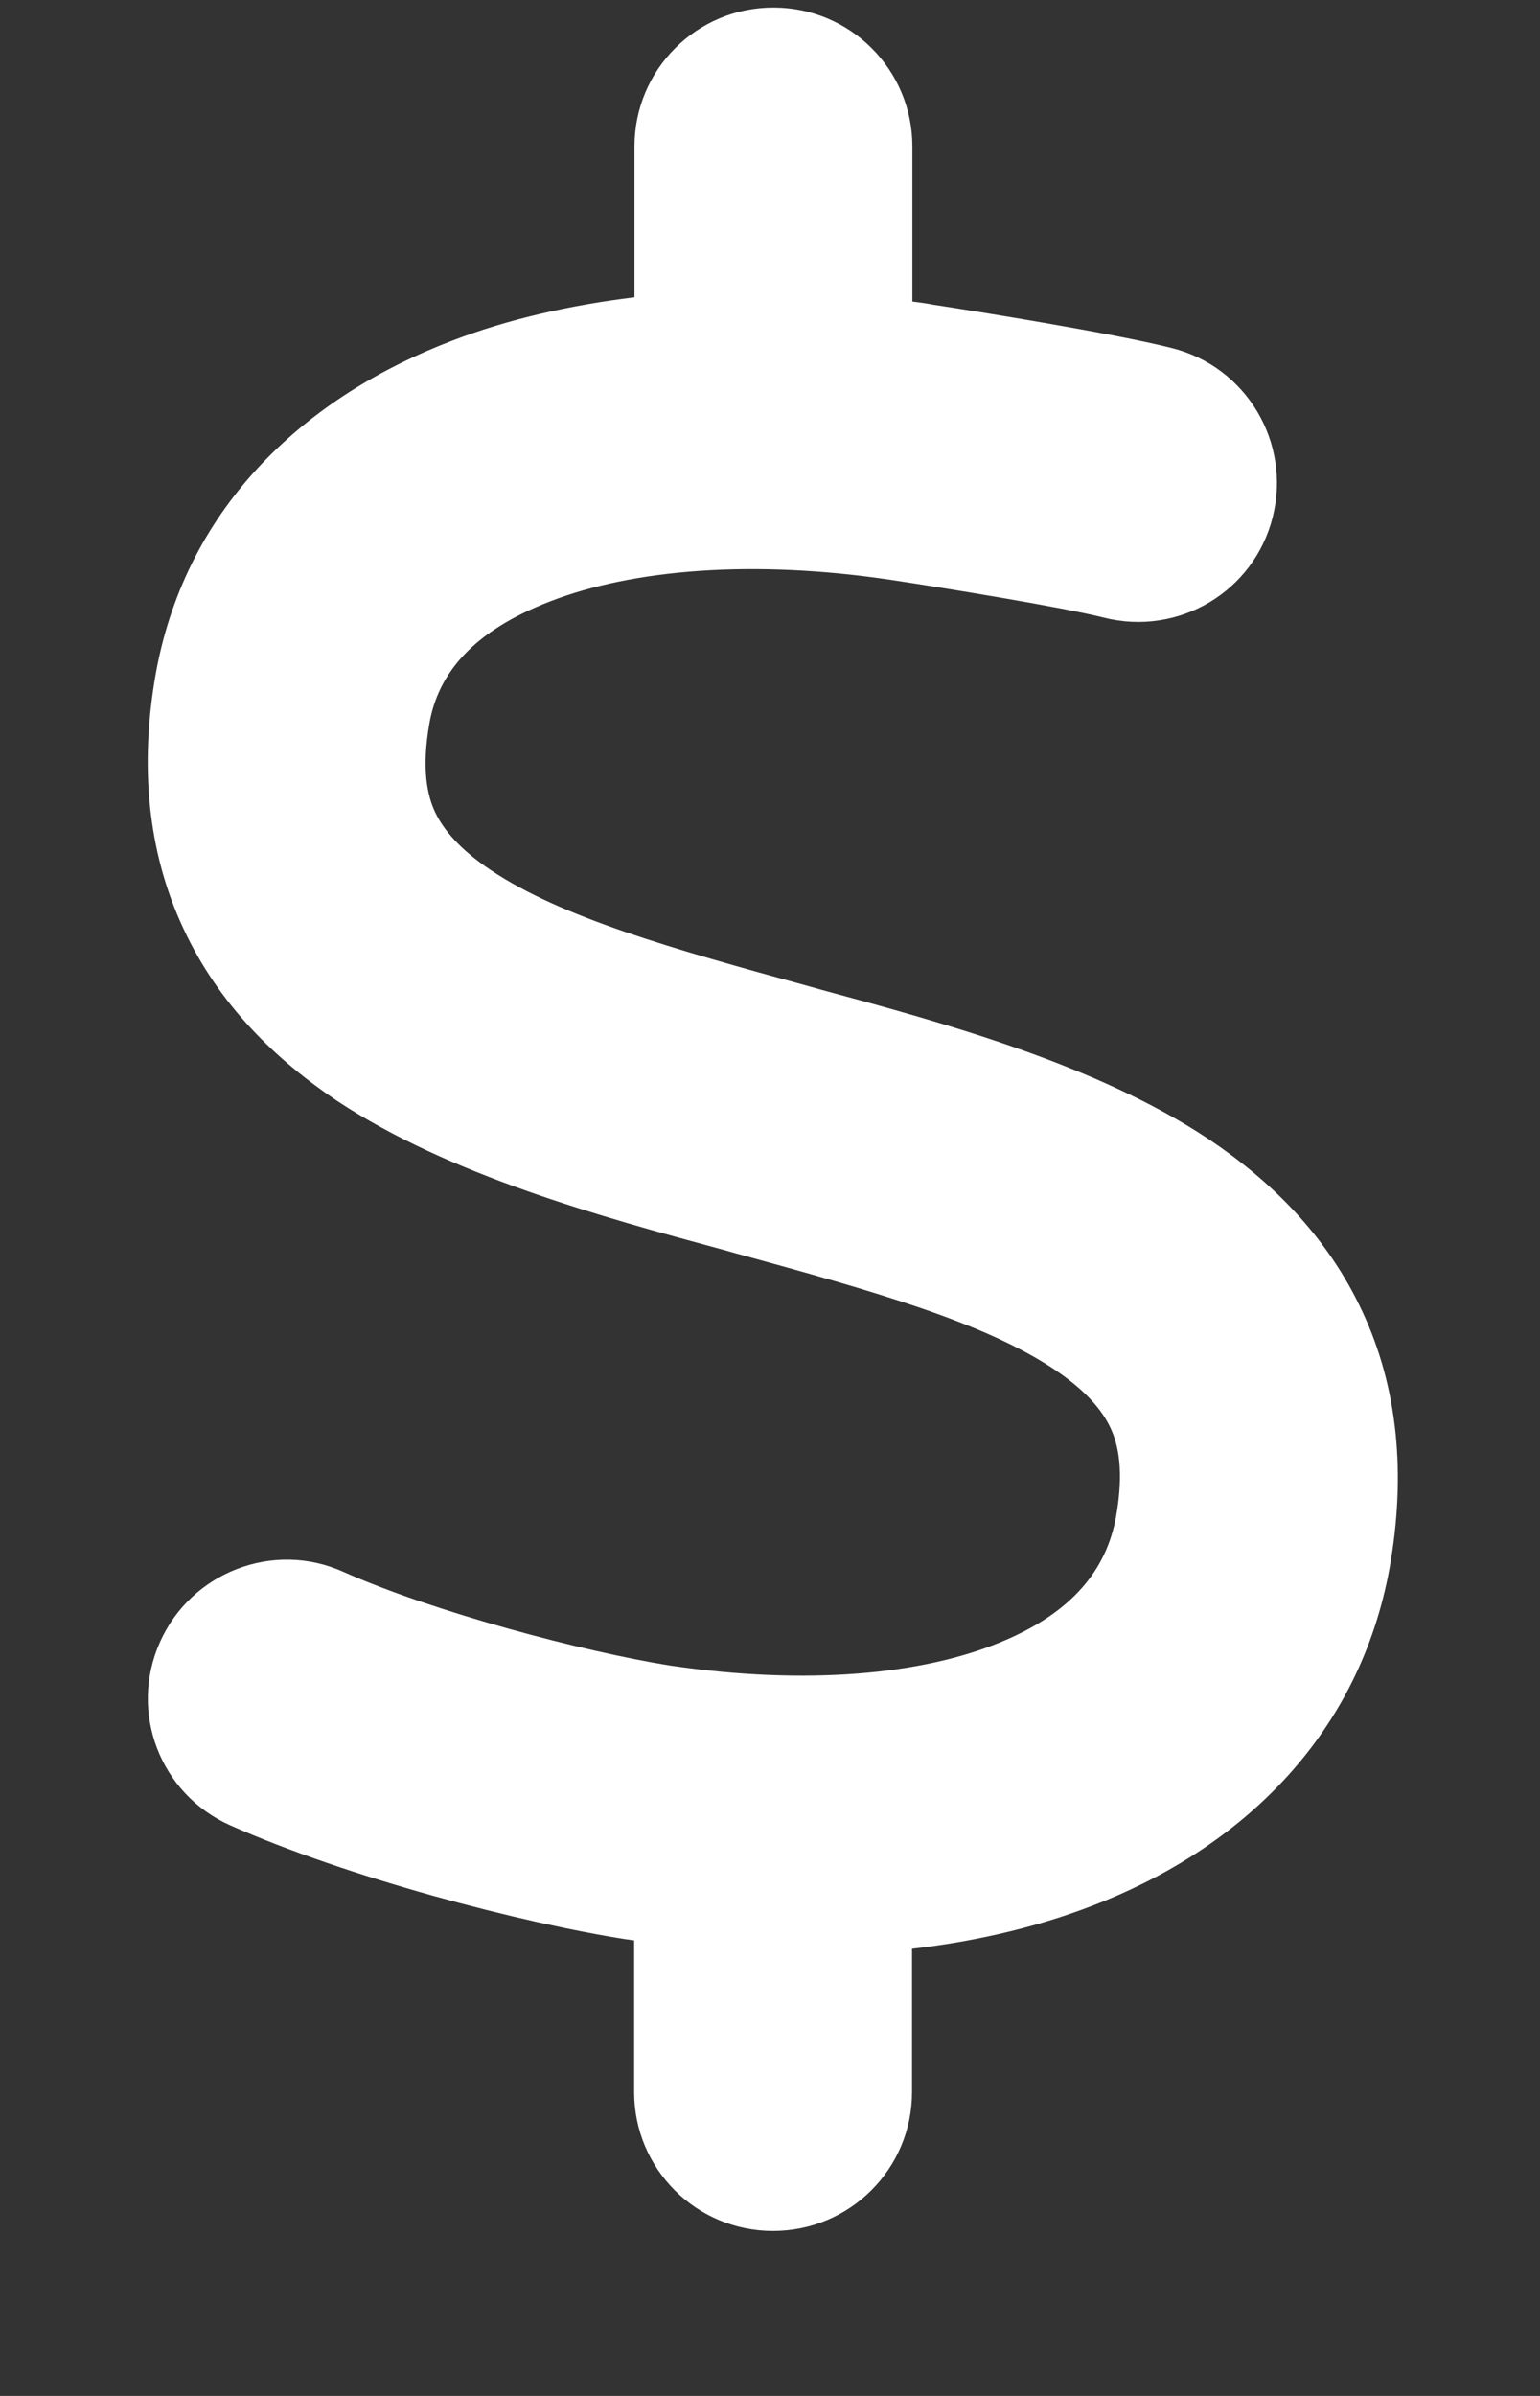 <svg xmlns="http://www.w3.org/2000/svg" fill="none" viewBox="0 0 9 14" height="14" width="9">
<rect x="0" y="0" width="9" height="14" fill="#333333" stroke="none"/>
<path fill="white" d="M4.52 0.044C4.969 0.044 5.332 0.407 5.332 0.856V1.762C5.373 1.767 5.411 1.772 5.451 1.78C5.72 1.821 6.52 1.95 6.849 2.034C7.283 2.143 7.547 2.584 7.438 3.021C7.329 3.457 6.888 3.719 6.451 3.609C6.215 3.549 5.497 3.432 5.21 3.389C4.396 3.267 3.698 3.328 3.218 3.513C2.754 3.691 2.561 3.942 2.51 4.224C2.462 4.495 2.498 4.65 2.543 4.746C2.592 4.848 2.685 4.962 2.871 5.086C3.282 5.36 3.914 5.54 4.731 5.764L4.802 5.784C5.522 5.979 6.405 6.22 7.06 6.654C7.418 6.893 7.753 7.215 7.961 7.662C8.172 8.113 8.217 8.621 8.121 9.161C7.946 10.126 7.281 10.77 6.456 11.107C6.109 11.249 5.73 11.341 5.33 11.387V12.224C5.33 12.673 4.967 13.036 4.518 13.036C4.068 13.036 3.706 12.673 3.706 12.224V11.338C3.695 11.336 3.683 11.336 3.673 11.333H3.667C3.048 11.237 2.031 10.97 1.346 10.666C0.935 10.483 0.752 10.004 0.935 9.595C1.117 9.187 1.597 9.001 2.005 9.184C2.536 9.42 3.409 9.651 3.914 9.732C4.723 9.851 5.39 9.783 5.842 9.598C6.271 9.423 6.466 9.169 6.522 8.864C6.57 8.593 6.535 8.438 6.489 8.342C6.441 8.24 6.347 8.126 6.162 8.002C5.751 7.728 5.119 7.548 4.302 7.324L4.231 7.304C3.51 7.109 2.627 6.867 1.972 6.434C1.615 6.195 1.28 5.873 1.072 5.426C0.861 4.975 0.815 4.467 0.912 3.927C1.094 2.94 1.805 2.31 2.642 1.991C2.972 1.864 3.333 1.783 3.708 1.737V0.856C3.708 0.407 4.071 0.044 4.52 0.044Z"></path>
</svg>
